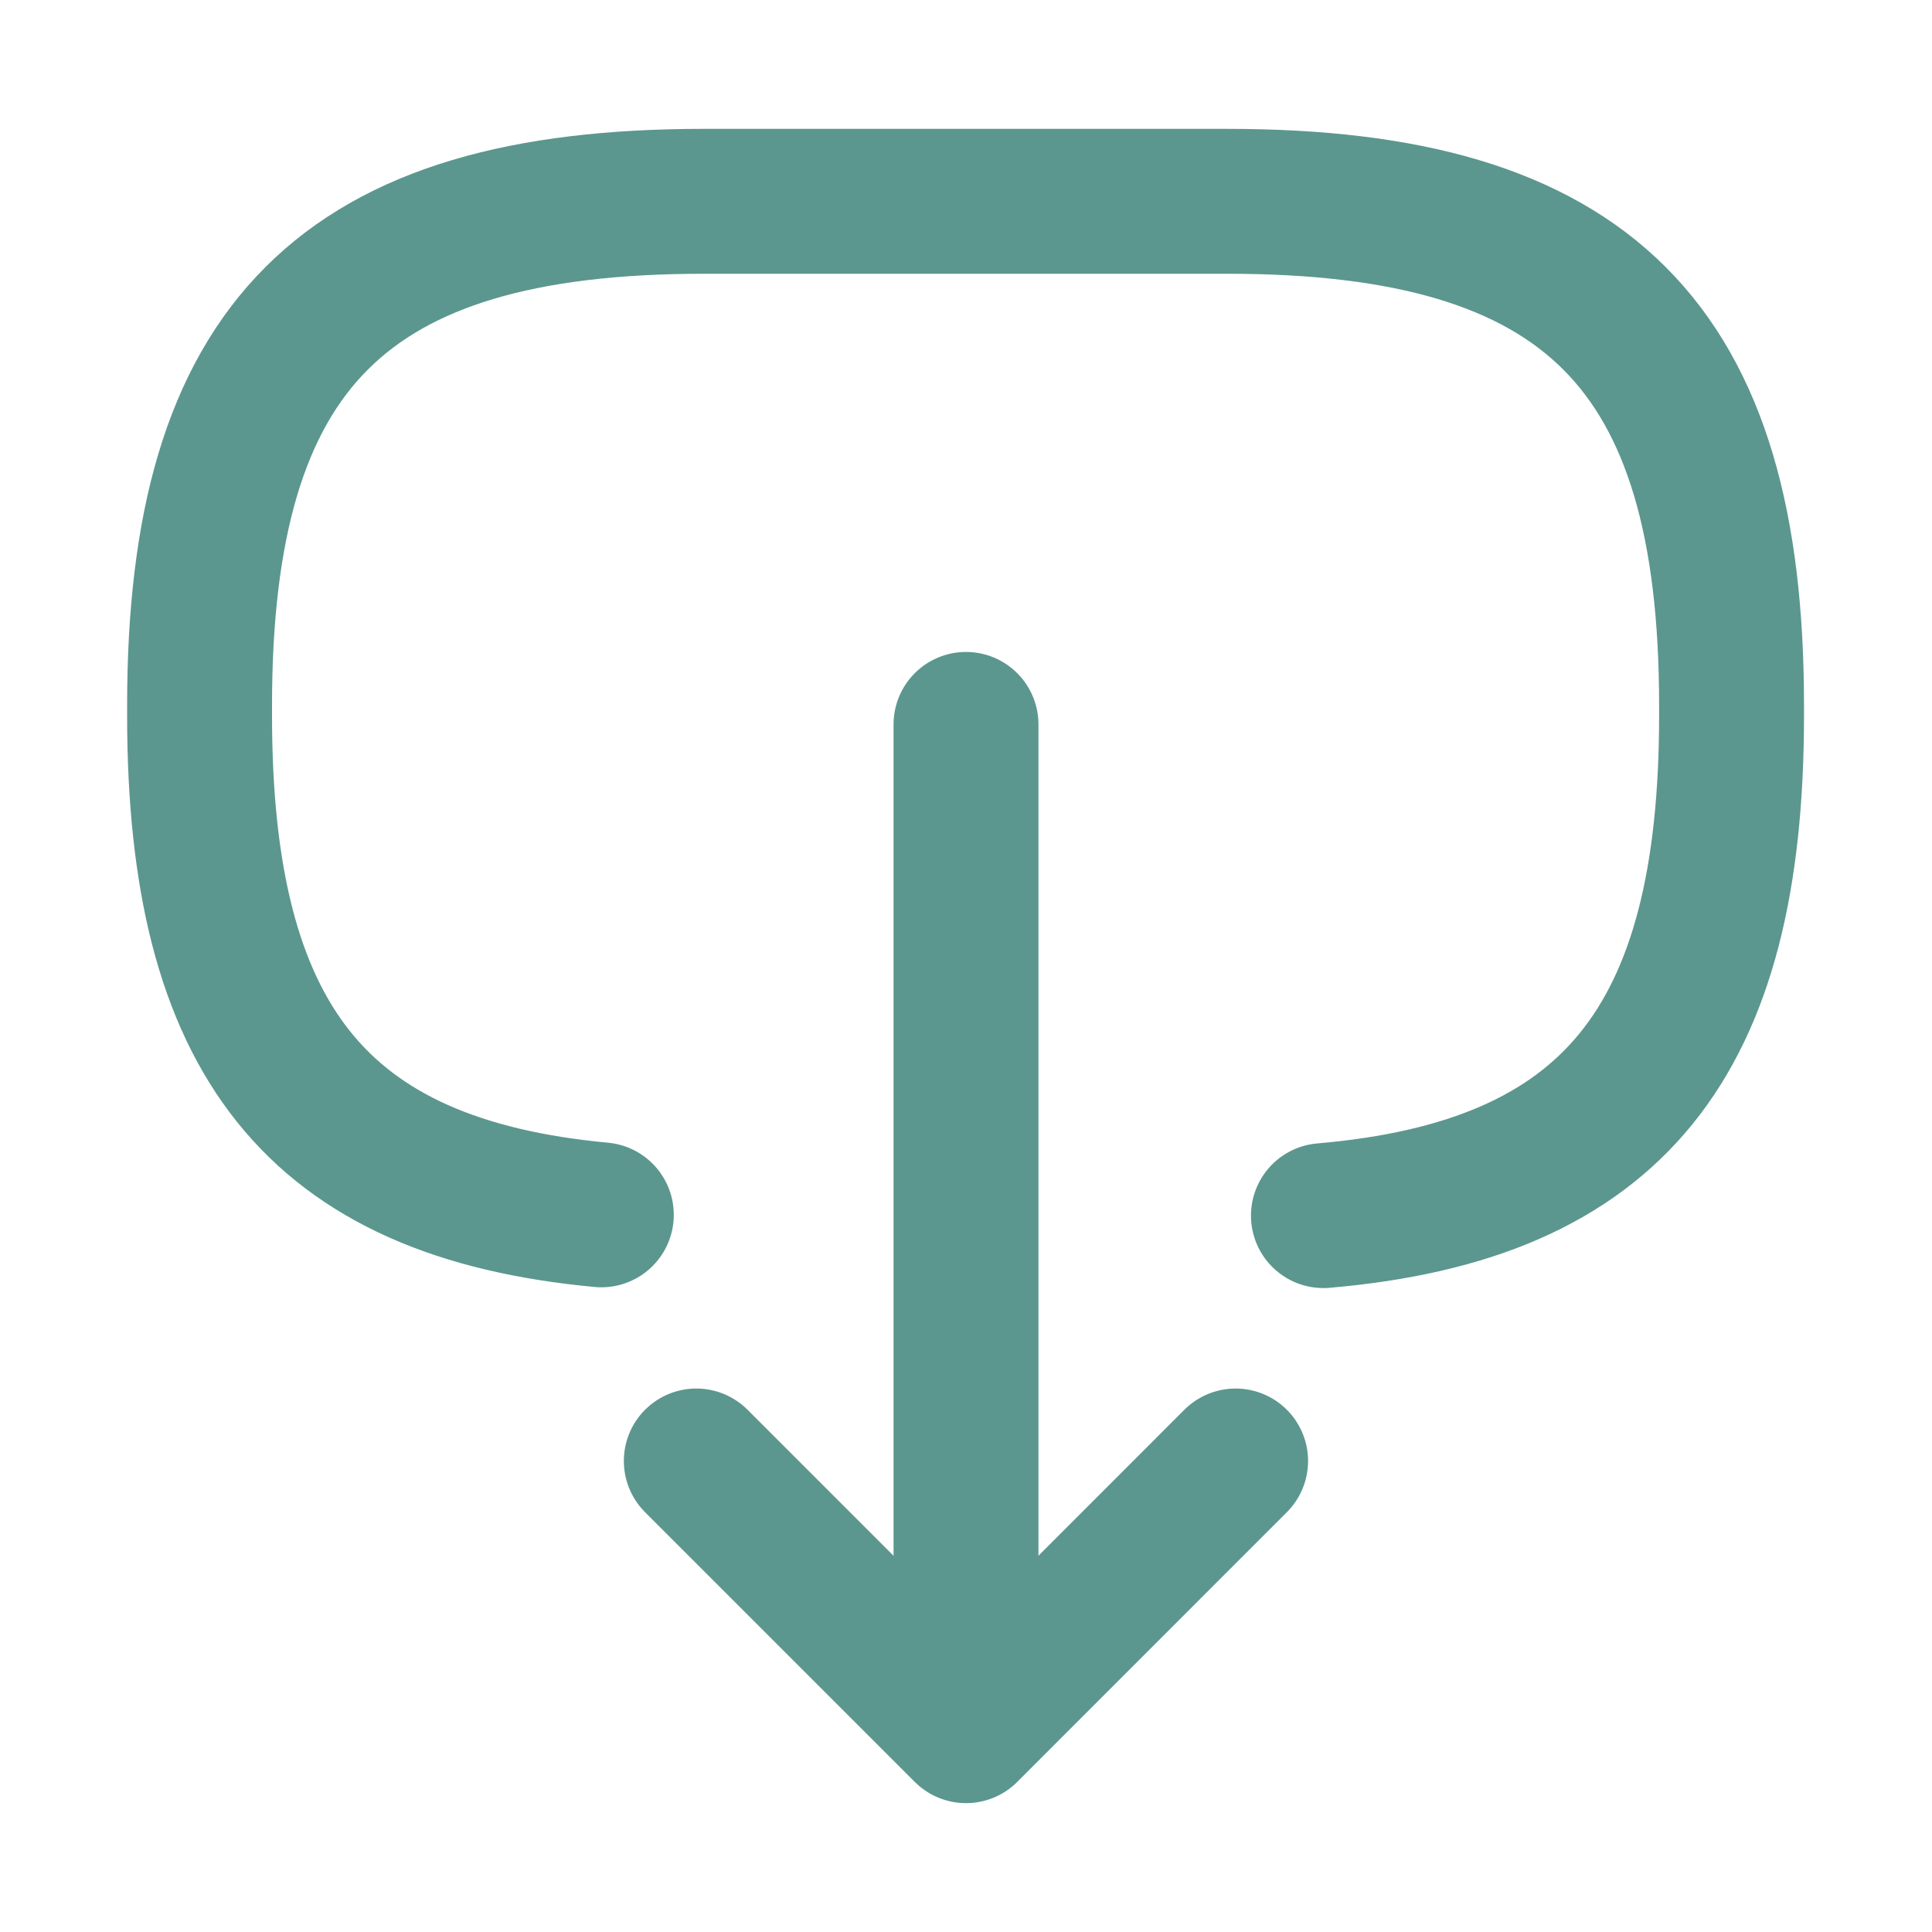 <svg width="20" height="20" viewBox="0 0 20 20" fill="none" xmlns="http://www.w3.org/2000/svg">
<path d="M13.7 12.584C16.7 12.326 17.925 10.784 17.925 7.409V7.301C17.925 3.576 16.433 2.084 12.708 2.084H7.283C3.558 2.084 2.066 3.576 2.066 7.301V7.409C2.066 10.759 3.275 12.301 6.225 12.576" stroke="#5B978E" stroke-width="1.5" stroke-linecap="round" stroke-linejoin="round"/>
<path d="M10 7.499V16.982" stroke="#5B978E" stroke-width="1.5" stroke-linecap="round" stroke-linejoin="round"/>
<path d="M12.791 15.124L10 17.916L7.208 15.124" stroke="#5B978E" stroke-width="1.5" stroke-linecap="round" stroke-linejoin="round"/>
</svg>
